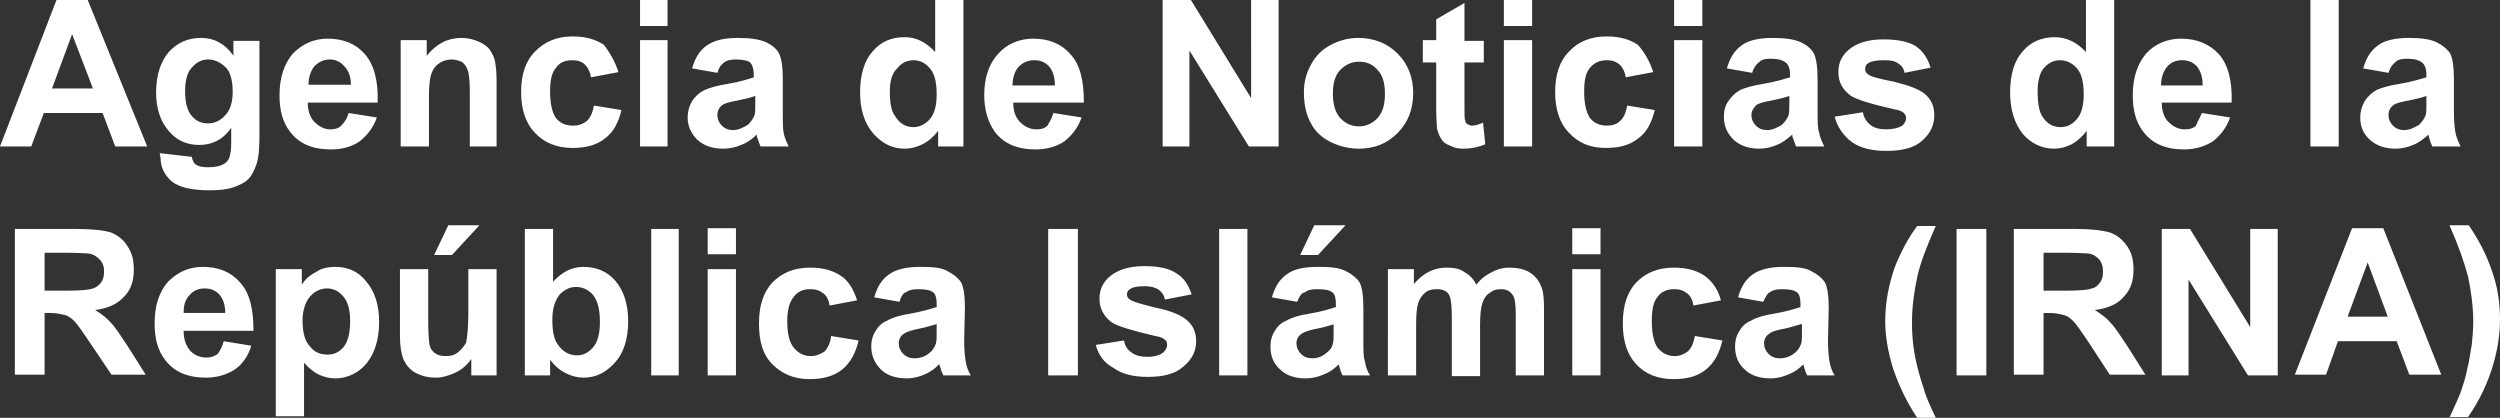 <?xml version="1.0" encoding="utf-8"?>
<!-- Generator: Adobe Illustrator 18.0.0, SVG Export Plug-In . SVG Version: 6.00 Build 0)  -->
<!DOCTYPE svg PUBLIC "-//W3C//DTD SVG 1.1//EN" "http://www.w3.org/Graphics/SVG/1.1/DTD/svg11.dtd">
<svg version="1.1" id="Layer_1" xmlns="http://www.w3.org/2000/svg" xmlns:xlink="http://www.w3.org/1999/xlink" x="0px" y="0px"
	 viewBox="0 0 336.3 56.2" enable-background="new 0 0 336.3 56.2" xml:space="preserve">
<rect x="0" y="0" width="336.3" height="56.2" fill="#333333" stroke="none"/>
<g id="Layer_x0020_1">
	<path fill="#FFFFFF" d="M19.8,19.7h-4.3l-1.7-4.5H5.9l-1.7,4.5H0L7.6,0h4.2L19.8,19.7z M12.5,11.9L9.7,4.6l-2.7,7.3H12.5z
		 M21.5,20.6l4.3,0.5c0.1,0.5,0.3,0.9,0.5,1c0.4,0.3,0.9,0.4,1.7,0.4c1,0,1.8-0.2,2.2-0.5c0.3-0.2,0.6-0.5,0.7-1
		c0.1-0.3,0.2-0.9,0.2-1.7v-2.1c-1.1,1.6-2.6,2.3-4.3,2.3c-1.9,0-3.4-0.8-4.5-2.4C21.5,16,21,14.4,21,12.5c0-2.4,0.6-4.2,1.7-5.5
		c1.2-1.3,2.6-1.9,4.4-1.9c1.7,0,3.2,0.8,4.3,2.4v-2h3.5v12.8c0,1.7-0.1,2.9-0.4,3.8c-0.3,0.8-0.6,1.5-1.1,2c-0.5,0.5-1.2,0.8-2,1.1
		c-0.9,0.3-1.9,0.4-3.2,0.4c-2.4,0-4.1-0.4-5.1-1.2c-1-0.9-1.5-1.9-1.5-3.2C21.5,20.9,21.5,20.8,21.5,20.6z M24.9,12.3
		c0,1.5,0.3,2.6,0.9,3.3c0.6,0.7,1.3,1,2.2,1c0.9,0,1.7-0.4,2.3-1.1c0.7-0.7,1-1.8,1-3.2c0-1.4-0.3-2.6-0.9-3.2
		C29.7,8.4,28.9,8,28,8s-1.6,0.4-2.2,1.1C25.2,9.7,24.9,10.8,24.9,12.3L24.9,12.3z M46.9,15.2l3.8,0.6c-0.5,1.4-1.3,2.4-2.3,3.2
		c-1,0.7-2.3,1.1-3.9,1.1c-2.5,0-4.3-0.8-5.5-2.4c-1-1.3-1.4-2.9-1.4-4.9c0-2.3,0.6-4.2,1.8-5.6c1.3-1.3,2.8-2,4.7-2
		c2.1,0,3.8,0.7,5,2.1s1.8,3.5,1.7,6.5h-9.4c0,1.1,0.3,2,0.9,2.6c0.6,0.6,1.3,1,2.1,1c0.6,0,1.1-0.1,1.5-0.5
		C46.4,16.4,46.7,15.9,46.9,15.2L46.9,15.2z M47.2,11.4c0-1.1-0.3-1.9-0.9-2.5C45.8,8.3,45.1,8,44.4,8c-0.8,0-1.5,0.3-2.1,0.9
		c-0.5,0.6-0.8,1.5-0.8,2.5H47.2z M66.9,19.7h-3.7v-7.3c0-1.5-0.1-2.5-0.3-3s-0.4-0.8-0.8-1.1C61.8,8.2,61.3,8,60.8,8
		c-0.7,0-1.3,0.2-1.7,0.5C58.5,8.9,58.2,9.4,58,10c-0.2,0.6-0.3,1.7-0.3,3.2v6.5h-3.8V5.4h3.5v2.1c1.3-1.6,2.8-2.4,4.7-2.4
		c0.8,0,1.6,0.2,2.3,0.5c0.7,0.3,1.2,0.7,1.5,1.1c0.3,0.5,0.6,1,0.7,1.6c0.1,0.6,0.2,1.4,0.2,2.5V19.7L66.9,19.7z M83.2,9.7
		l-3.7,0.7c-0.1-0.7-0.4-1.3-0.8-1.7c-0.4-0.4-1-0.6-1.7-0.6c-1,0-1.7,0.3-2.2,1c-0.6,0.7-0.8,1.7-0.8,3.2c0,1.7,0.3,2.9,0.8,3.6
		c0.6,0.7,1.3,1,2.3,1c0.7,0,1.3-0.2,1.8-0.6c0.5-0.4,0.8-1.1,1-2.1l3.7,0.6c-0.4,1.7-1.1,3-2.2,3.8c-1.1,0.9-2.5,1.3-4.4,1.3
		c-2.1,0-3.8-0.7-5-2c-1.3-1.3-1.9-3.2-1.9-5.5c0-2.4,0.6-4.2,1.9-5.5c1.3-1.3,2.9-2,5-2c1.8,0,3.1,0.4,4.2,1.1
		C82,7,82.7,8.2,83.2,9.7L83.2,9.7z M86.1,3.5V0h3.7v3.5H86.1z M86.1,19.7V5.4h3.7v14.3H86.1z M96.5,9.8l-3.4-0.6
		c0.4-1.4,1-2.4,2-3.1s2.4-1,4.2-1c1.7,0,2.9,0.2,3.8,0.6c0.8,0.4,1.4,0.9,1.7,1.5c0.3,0.6,0.5,1.7,0.5,3.4l0,4.4
		c0,1.3,0,2.2,0.1,2.8c0.1,0.6,0.4,1.3,0.7,1.9h-3.8c-0.1-0.2-0.2-0.6-0.4-1.1c-0.1-0.2-0.1-0.4-0.1-0.5c-0.6,0.6-1.3,1.1-2.1,1.4
		c-0.7,0.3-1.5,0.5-2.4,0.5c-1.5,0-2.6-0.4-3.5-1.2c-0.8-0.8-1.3-1.8-1.3-3c0-0.8,0.2-1.5,0.6-2.2c0.4-0.6,0.9-1.1,1.7-1.5
		c0.7-0.3,1.7-0.6,3-0.8c1.8-0.3,3-0.7,3.6-0.9v-0.4c0-0.7-0.2-1.3-0.5-1.6C100.7,8.2,100,8,99,8c-0.7,0-1.2,0.1-1.6,0.4
		C97,8.7,96.7,9.1,96.5,9.8L96.5,9.8z M101.6,12.9c-0.5,0.2-1.3,0.4-2.3,0.6c-1.1,0.2-1.8,0.4-2.1,0.6c-0.5,0.4-0.7,0.8-0.7,1.4
		c0,0.5,0.2,1,0.6,1.4s0.9,0.6,1.5,0.6c0.7,0,1.3-0.3,2-0.7c0.4-0.4,0.7-0.8,0.9-1.3c0.1-0.3,0.1-1,0.1-1.8V12.9L101.6,12.9z
		 M129.7,19.7h-3.5v-2.1c-0.6,0.8-1.3,1.4-2.1,1.8c-0.8,0.4-1.6,0.6-2.4,0.6c-1.7,0-3-0.7-4.2-2c-1.2-1.4-1.8-3.2-1.8-5.6
		c0-2.4,0.6-4.3,1.7-5.5c1.1-1.3,2.5-1.9,4.3-1.9c1.6,0,2.9,0.7,4.1,2V0h3.8V19.7L129.7,19.7z M119.7,12.3c0,1.5,0.2,2.7,0.7,3.3
		c0.6,1,1.4,1.5,2.5,1.5c0.8,0,1.6-0.4,2.2-1.1c0.6-0.7,0.9-1.8,0.9-3.3c0-1.7-0.3-2.8-0.9-3.5c-0.6-0.7-1.3-1.1-2.2-1.1
		c-0.9,0-1.7,0.4-2.2,1.1C120,9.8,119.7,10.9,119.7,12.3z M141.7,15.2l3.8,0.6c-0.5,1.4-1.3,2.4-2.3,3.2c-1,0.7-2.4,1.1-3.9,1.1
		c-2.5,0-4.3-0.8-5.5-2.4c-0.9-1.3-1.4-2.9-1.4-4.9c0-2.3,0.6-4.2,1.9-5.6c1.2-1.3,2.8-2,4.7-2c2.1,0,3.8,0.7,5,2.1
		c1.3,1.4,1.8,3.5,1.8,6.5h-9.5c0,1.1,0.3,2,0.9,2.6c0.6,0.6,1.3,1,2.2,1c0.6,0,1.1-0.1,1.5-0.5C141.2,16.4,141.5,15.9,141.7,15.2
		L141.7,15.2z M141.9,11.4c0-1.1-0.3-1.9-0.8-2.5c-0.6-0.6-1.2-0.8-2-0.8c-0.8,0-1.5,0.3-2.1,0.9c-0.5,0.6-0.8,1.5-0.8,2.5H141.9z
		 M156.4,19.7V0h3.8l8.1,13.2V0h3.7v19.7h-4l-8-12.9v12.9H156.4L156.4,19.7z M175.4,12.4c0-1.3,0.3-2.5,0.9-3.6
		c0.6-1.2,1.5-2.1,2.6-2.7c1.1-0.6,2.4-1,3.8-1c2.1,0,3.9,0.7,5.3,2.1c1.4,1.4,2.1,3.2,2.1,5.3c0,2.2-0.7,4-2.1,5.4
		s-3.1,2.1-5.2,2.1c-1.3,0-2.6-0.3-3.8-0.9s-2.1-1.4-2.7-2.6C175.7,15.4,175.4,14,175.4,12.4L175.4,12.4z M179.3,12.6
		c0,1.4,0.3,2.5,1,3.3c0.7,0.7,1.5,1.1,2.5,1.1c1,0,1.8-0.4,2.5-1.1c0.7-0.8,1-1.8,1-3.3c0-1.4-0.3-2.5-1-3.2
		c-0.7-0.8-1.5-1.1-2.5-1.1c-1,0-1.8,0.4-2.5,1.1C179.6,10.1,179.3,11.2,179.3,12.6z M199.6,5.4v3H197v5.8c0,1.2,0,1.9,0.1,2
		c0,0.2,0.1,0.4,0.3,0.5c0.2,0.1,0.4,0.2,0.6,0.2c0.4,0,0.8-0.1,1.5-0.4l0.3,2.9c-0.9,0.4-1.9,0.6-2.9,0.6c-0.7,0-1.3-0.1-1.8-0.4
		c-0.6-0.2-1-0.5-1.2-0.9c-0.3-0.4-0.4-0.8-0.6-1.4c0-0.5-0.1-1.4-0.1-2.7V8.4h-1.8v-3h1.8V2.6l3.8-2.2v5.1H199.6L199.6,5.4z
		 M202.3,3.5V0h3.8v3.5H202.3z M202.3,19.7V5.4h3.8v14.3H202.3z M222.4,9.7l-3.7,0.7c-0.1-0.7-0.4-1.3-0.8-1.7
		c-0.5-0.4-1-0.6-1.7-0.6c-1,0-1.7,0.3-2.3,1c-0.6,0.7-0.8,1.7-0.8,3.2c0,1.7,0.3,2.9,0.8,3.6c0.6,0.7,1.3,1,2.3,1
		c0.7,0,1.3-0.2,1.7-0.6c0.5-0.4,0.8-1.1,1-2.1l3.7,0.6c-0.4,1.7-1.1,3-2.2,3.8c-1.1,0.9-2.5,1.3-4.4,1.3c-2.1,0-3.7-0.7-4.9-2
		c-1.3-1.3-1.9-3.2-1.9-5.5c0-2.4,0.6-4.2,1.9-5.5c1.2-1.3,2.9-2,5-2c1.8,0,3.1,0.4,4.2,1.1C221.2,7,221.9,8.2,222.4,9.7L222.4,9.7z
		 M225.2,3.5V0h3.8v3.5H225.2z M225.2,19.7V5.4h3.8v14.3H225.2z M235.7,9.8l-3.4-0.6c0.4-1.4,1-2.4,2-3.1c0.9-0.7,2.4-1,4.2-1
		c1.7,0,2.9,0.2,3.8,0.6c0.8,0.4,1.4,0.9,1.7,1.5c0.3,0.6,0.5,1.7,0.5,3.4l0,4.4c0,1.3,0,2.2,0.2,2.8c0.1,0.6,0.4,1.3,0.7,1.9h-3.8
		c-0.1-0.2-0.2-0.6-0.4-1.1c-0.1-0.2-0.1-0.4-0.1-0.5c-0.7,0.6-1.3,1.1-2.1,1.4c-0.7,0.3-1.5,0.5-2.3,0.5c-1.5,0-2.6-0.4-3.5-1.2
		c-0.8-0.8-1.3-1.8-1.3-3c0-0.8,0.1-1.5,0.6-2.2c0.4-0.6,0.9-1.1,1.6-1.5c0.7-0.3,1.7-0.6,3-0.8c1.8-0.3,3-0.7,3.7-0.9v-0.4
		c0-0.7-0.2-1.3-0.6-1.6c-0.4-0.3-1-0.5-2-0.5c-0.7,0-1.2,0.1-1.5,0.4C236.2,8.7,235.9,9.1,235.7,9.8L235.7,9.8z M240.7,12.9
		c-0.5,0.2-1.3,0.4-2.3,0.6c-1.1,0.2-1.8,0.4-2.1,0.6c-0.4,0.4-0.7,0.8-0.7,1.4c0,0.5,0.2,1,0.6,1.4s0.9,0.6,1.5,0.6
		c0.7,0,1.3-0.3,2-0.7c0.4-0.4,0.7-0.8,0.9-1.3c0.1-0.3,0.1-1,0.1-1.8V12.9L240.7,12.9z M246.8,15.7l3.8-0.6c0.1,0.7,0.5,1.3,1,1.7
		c0.5,0.4,1.2,0.6,2.1,0.6c1,0,1.7-0.2,2.2-0.5c0.3-0.3,0.5-0.6,0.5-1c0-0.3-0.1-0.5-0.3-0.7c-0.2-0.2-0.6-0.4-1.3-0.5
		c-3.1-0.7-5-1.3-5.8-1.8c-1.1-0.8-1.7-1.8-1.7-3.2c0-1.3,0.5-2.3,1.5-3.1c1-0.8,2.5-1.3,4.5-1.3c2,0,3.4,0.3,4.4,0.9
		c1,0.7,1.6,1.6,2,2.9l-3.5,0.7c-0.1-0.6-0.4-1-0.9-1.3c-0.4-0.3-1-0.4-1.8-0.4c-1,0-1.7,0.1-2.2,0.4c-0.3,0.2-0.4,0.5-0.4,0.8
		c0,0.3,0.1,0.5,0.4,0.7c0.3,0.3,1.5,0.6,3.5,1c2,0.5,3.4,1,4.2,1.7c0.8,0.7,1.2,1.6,1.2,2.8c0,1.3-0.5,2.4-1.6,3.4
		c-1.1,1-2.7,1.4-4.9,1.4c-1.9,0-3.5-0.4-4.6-1.2S247.1,17,246.8,15.7L246.8,15.7z M284.2,19.7h-3.5v-2.1c-0.6,0.8-1.3,1.4-2,1.8
		c-0.8,0.4-1.6,0.6-2.4,0.6c-1.6,0-3.1-0.7-4.2-2c-1.1-1.4-1.7-3.2-1.7-5.6c0-2.4,0.6-4.3,1.7-5.5c1.1-1.3,2.6-1.9,4.3-1.9
		c1.6,0,3,0.7,4.2,2V0h3.8V19.7L284.2,19.7z M274.1,12.3c0,1.5,0.2,2.7,0.6,3.3c0.6,1,1.4,1.5,2.5,1.5c0.9,0,1.6-0.4,2.2-1.1
		c0.6-0.7,0.9-1.8,0.9-3.3c0-1.7-0.3-2.8-0.9-3.5c-0.6-0.7-1.4-1.1-2.3-1.1c-0.9,0-1.6,0.4-2.2,1.1C274.4,9.8,274.1,10.9,274.1,12.3
		z M296.2,15.2l3.8,0.6c-0.5,1.4-1.3,2.4-2.3,3.2c-1.1,0.7-2.4,1.1-3.9,1.1c-2.5,0-4.3-0.8-5.5-2.4c-1-1.3-1.4-2.9-1.4-4.9
		c0-2.3,0.6-4.2,1.8-5.6c1.2-1.3,2.8-2,4.7-2c2.1,0,3.8,0.7,5.1,2.1c1.2,1.4,1.8,3.5,1.7,6.5h-9.4c0,1.1,0.3,2,0.9,2.6
		c0.6,0.6,1.3,1,2.2,1c0.6,0,1.1-0.1,1.5-0.5C295.6,16.4,295.9,15.9,296.2,15.2L296.2,15.2z M296.3,11.4c0-1.1-0.3-1.9-0.8-2.5
		c-0.6-0.6-1.2-0.8-2-0.8s-1.5,0.3-2,0.9c-0.5,0.6-0.8,1.5-0.8,2.5H296.3z M310.8,19.7V0h3.8v19.7H310.8z M321.3,9.8l-3.4-0.6
		c0.4-1.4,1-2.4,2-3.1c0.9-0.7,2.4-1,4.2-1c1.7,0,2.9,0.2,3.7,0.6c0.8,0.4,1.4,0.9,1.8,1.5c0.3,0.6,0.5,1.7,0.5,3.4l0,4.4
		c0,1.3,0.1,2.2,0.2,2.8c0.1,0.6,0.4,1.3,0.7,1.9h-3.8c-0.1-0.2-0.3-0.6-0.4-1.1c-0.1-0.2-0.1-0.4-0.1-0.5c-0.7,0.6-1.3,1.1-2.1,1.4
		c-0.7,0.3-1.5,0.5-2.3,0.5c-1.5,0-2.6-0.4-3.5-1.2s-1.3-1.8-1.3-3c0-0.8,0.2-1.5,0.6-2.2c0.4-0.6,0.9-1.1,1.6-1.5
		c0.7-0.3,1.7-0.6,3-0.8c1.8-0.3,3-0.7,3.7-0.9v-0.4c0-0.7-0.2-1.3-0.6-1.6c-0.4-0.3-1-0.5-2-0.5c-0.7,0-1.2,0.1-1.5,0.4
		C321.8,8.7,321.5,9.1,321.3,9.8L321.3,9.8z M326.4,12.9c-0.5,0.2-1.3,0.4-2.3,0.6c-1.1,0.2-1.8,0.4-2.1,0.6
		c-0.5,0.4-0.7,0.8-0.7,1.4c0,0.5,0.2,1,0.6,1.4c0.4,0.4,0.9,0.6,1.5,0.6c0.7,0,1.3-0.3,2-0.7c0.4-0.4,0.7-0.8,0.9-1.3
		c0.1-0.3,0.1-1,0.1-1.8V12.9L326.4,12.9z M2,50.4V30.8h8.4c2.1,0,3.7,0.2,4.6,0.5c0.9,0.4,1.7,1,2.2,1.9c0.6,0.9,0.8,1.9,0.8,3.1
		c0,1.5-0.4,2.7-1.3,3.6c-0.9,1-2.2,1.6-3.9,1.8c0.8,0.5,1.6,1.1,2.1,1.7c0.6,0.6,1.3,1.7,2.3,3.2l2.4,3.8H15l-2.9-4.3
		c-1-1.5-1.7-2.5-2.1-2.9s-0.8-0.7-1.2-0.8c-0.4-0.1-1.1-0.3-2-0.3H6v8.3H2L2,50.4z M6,39.1h2.9c1.9,0,3.1-0.1,3.6-0.3
		c0.4-0.1,0.8-0.4,1.1-0.8c0.3-0.4,0.4-0.9,0.4-1.5c0-0.7-0.2-1.2-0.6-1.6c-0.4-0.4-0.8-0.7-1.5-0.8c-0.3,0-1.3-0.1-2.9-0.1H6V39.1
		L6,39.1z M30.1,45.9l3.7,0.6c-0.4,1.4-1.2,2.5-2.2,3.2c-1.1,0.7-2.4,1.1-3.9,1.1c-2.5,0-4.3-0.8-5.5-2.4c-1-1.3-1.4-2.9-1.4-4.9
		c0-2.4,0.6-4.2,1.8-5.6c1.3-1.3,2.8-2,4.7-2c2.1,0,3.8,0.7,5,2.1c1.3,1.4,1.8,3.6,1.8,6.5h-9.4c0,1.1,0.3,2,0.9,2.7
		c0.6,0.6,1.3,0.9,2.2,0.9c0.6,0,1.1-0.2,1.5-0.5C29.6,47.2,29.9,46.6,30.1,45.9L30.1,45.9z M30.3,42.1c0-1.1-0.3-1.9-0.8-2.5
		c-0.6-0.6-1.2-0.8-2-0.8c-0.8,0-1.5,0.3-2,0.9c-0.6,0.6-0.8,1.4-0.8,2.4H30.3z M37.1,36.2h3.5v2.1c0.4-0.7,1.1-1.3,1.9-1.7
		c0.7-0.5,1.6-0.7,2.6-0.7c1.7,0,3.1,0.6,4.2,2c1.1,1.3,1.7,3.1,1.7,5.4c0,2.4-0.6,4.2-1.7,5.6c-1.1,1.3-2.6,2-4.2,2
		c-0.8,0-1.5-0.2-2.2-0.5c-0.6-0.3-1.3-0.8-2-1.6v7.2h-3.8V36.2L37.1,36.2z M40.7,43.1c0,1.6,0.3,2.8,1,3.5c0.6,0.8,1.4,1.1,2.4,1.1
		c0.8,0,1.5-0.3,2.1-1c0.6-0.7,0.9-1.9,0.9-3.5c0-1.5-0.3-2.6-0.9-3.3c-0.6-0.7-1.3-1.1-2.2-1.1c-0.9,0-1.7,0.4-2.3,1.1
		C41.1,40.6,40.7,41.7,40.7,43.1L40.7,43.1z M63.4,50.4v-2.1c-0.5,0.7-1.2,1.4-2.1,1.8c-0.8,0.4-1.8,0.7-2.7,0.7
		c-1,0-1.8-0.2-2.6-0.6c-0.8-0.4-1.3-1-1.7-1.8c-0.3-0.7-0.5-1.8-0.5-3.1v-9.1h3.8v6.6c0,2,0.1,3.2,0.2,3.7c0.1,0.4,0.4,0.8,0.7,1
		c0.4,0.3,0.9,0.4,1.4,0.4c0.7,0,1.2-0.1,1.7-0.5c0.5-0.4,0.8-0.8,1.1-1.3c0.1-0.5,0.3-1.8,0.3-3.9v-6h3.8v14.3H63.4L63.4,50.4z
		 M58.4,34.3l1.9-4h4.2l-3.7,4H58.4z M70.6,50.4V30.8h3.8v7.1c1.2-1.3,2.5-2,4.1-2c1.7,0,3.2,0.6,4.3,1.9c1.1,1.3,1.7,3.1,1.7,5.4
		c0,2.4-0.6,4.3-1.8,5.6s-2.5,2-4.2,2c-0.8,0-1.6-0.2-2.4-0.6c-0.8-0.4-1.5-1-2.1-1.8v2.1H70.6L70.6,50.4z M74.3,43
		c0,1.5,0.2,2.6,0.7,3.3c0.7,1,1.5,1.5,2.7,1.5c0.8,0,1.5-0.4,2.1-1.1c0.6-0.7,0.9-1.8,0.9-3.4c0-1.7-0.3-2.8-0.9-3.6
		c-0.6-0.7-1.4-1.1-2.3-1.1c-0.9,0-1.6,0.4-2.2,1C74.6,40.5,74.3,41.6,74.3,43L74.3,43z M87.6,50.4V30.8h3.7v19.7H87.6z M95.2,34.2
		v-3.5H99v3.5H95.2z M95.2,50.4V36.2H99v14.3H95.2z M115.3,40.4l-3.7,0.7c-0.1-0.7-0.4-1.3-0.8-1.6c-0.5-0.4-1-0.6-1.8-0.6
		c-0.9,0-1.7,0.3-2.2,1c-0.6,0.7-0.9,1.8-0.9,3.3c0,1.7,0.3,2.9,0.9,3.6c0.6,0.7,1.3,1.1,2.3,1.1c0.7,0,1.3-0.3,1.8-0.6
		c0.4-0.4,0.8-1.1,0.9-2.1l3.7,0.6c-0.4,1.7-1.1,3-2.2,3.9c-1.1,0.9-2.6,1.3-4.4,1.3c-2.1,0-3.7-0.7-5-2s-1.8-3.1-1.8-5.5
		c0-2.4,0.6-4.2,1.8-5.5c1.3-1.3,2.9-2,5.1-2c1.7,0,3.1,0.4,4.1,1.1C114.1,37.7,114.8,38.9,115.3,40.4L115.3,40.4z M121,40.6
		l-3.4-0.6c0.4-1.4,1-2.4,2-3.1c1-0.7,2.4-1,4.2-1c1.7,0,2.9,0.1,3.7,0.6c0.8,0.4,1.4,0.9,1.8,1.5c0.3,0.6,0.5,1.7,0.5,3.4l-0.1,4.4
		c0,1.3,0.1,2.2,0.2,2.8c0.1,0.6,0.3,1.3,0.7,1.9h-3.7c-0.1-0.2-0.3-0.6-0.4-1.1c-0.1-0.2-0.1-0.3-0.2-0.4c-0.6,0.7-1.3,1.1-2,1.4
		c-0.7,0.3-1.5,0.5-2.3,0.5c-1.5,0-2.7-0.4-3.5-1.2c-0.8-0.8-1.3-1.8-1.3-3.1c0-0.8,0.2-1.5,0.6-2.1c0.4-0.7,0.9-1.1,1.6-1.4
		c0.7-0.4,1.7-0.7,3-0.9c1.7-0.3,3-0.7,3.6-0.9v-0.4c0-0.7-0.1-1.3-0.5-1.6c-0.4-0.3-1.1-0.4-2-0.4c-0.7,0-1.2,0.1-1.6,0.4
		C121.5,39.4,121.2,39.9,121,40.6L121,40.6z M126,43.6c-0.4,0.1-1.3,0.4-2.3,0.6c-1,0.2-1.7,0.4-2.1,0.7c-0.5,0.3-0.7,0.8-0.7,1.3
		c0,0.5,0.2,1,0.6,1.4c0.4,0.4,0.9,0.6,1.5,0.6c0.7,0,1.4-0.2,2-0.7c0.4-0.3,0.7-0.7,0.9-1.3c0.1-0.3,0.1-0.9,0.1-1.8V43.6L126,43.6
		z M141,50.4V30.8h4v19.7H141z M147.4,46.4l3.8-0.6c0.1,0.7,0.5,1.3,1,1.6c0.5,0.4,1.2,0.6,2.1,0.6c1,0,1.7-0.2,2.2-0.6
		c0.3-0.3,0.5-0.6,0.5-1c0-0.3-0.1-0.6-0.3-0.7c-0.2-0.2-0.6-0.4-1.3-0.5c-3-0.7-5-1.3-5.8-1.8c-1.1-0.8-1.7-1.9-1.7-3.2
		c0-1.3,0.5-2.3,1.5-3.1c1-0.8,2.5-1.3,4.5-1.3c2,0,3.4,0.3,4.4,1c1,0.6,1.6,1.6,2,2.8l-3.6,0.7c-0.1-0.6-0.4-1-0.8-1.3
		c-0.4-0.3-1.1-0.5-1.8-0.5c-1,0-1.7,0.1-2.1,0.4c-0.3,0.2-0.4,0.4-0.4,0.7s0.1,0.5,0.4,0.7c0.4,0.3,1.5,0.6,3.5,1.1
		c2,0.4,3.4,1,4.2,1.7c0.8,0.7,1.2,1.6,1.2,2.8c0,1.3-0.5,2.4-1.7,3.4c-1.1,1-2.7,1.4-4.8,1.4c-2,0-3.5-0.4-4.6-1.2
		C148.5,48.8,147.8,47.8,147.4,46.4L147.4,46.4z M164,50.4V30.8h3.8v19.7H164z M174.5,40.6l-3.4-0.6c0.4-1.4,1-2.4,2-3.1
		c0.9-0.7,2.3-1,4.2-1c1.7,0,2.9,0.1,3.8,0.6c0.8,0.4,1.4,0.9,1.8,1.5c0.3,0.6,0.5,1.7,0.5,3.4l0,4.4c0,1.3,0,2.2,0.2,2.8
		c0.1,0.6,0.3,1.3,0.7,1.9h-3.7c-0.1-0.2-0.3-0.6-0.4-1.1c-0.1-0.2-0.1-0.3-0.1-0.4c-0.7,0.7-1.3,1.1-2.1,1.4
		c-0.7,0.3-1.5,0.5-2.4,0.5c-1.4,0-2.6-0.4-3.4-1.2c-0.9-0.8-1.3-1.8-1.3-3.1c0-0.8,0.2-1.5,0.6-2.1c0.4-0.7,0.9-1.1,1.6-1.4
		c0.7-0.4,1.7-0.7,3-0.9c1.8-0.3,3-0.7,3.6-0.9v-0.4c0-0.7-0.1-1.3-0.5-1.6c-0.4-0.3-1-0.4-2.1-0.4c-0.6,0-1.2,0.1-1.5,0.4
		C175,39.4,174.8,39.9,174.5,40.6L174.5,40.6z M179.5,43.6c-0.4,0.1-1.2,0.4-2.3,0.6c-1,0.2-1.7,0.4-2.1,0.7
		c-0.5,0.3-0.7,0.8-0.7,1.3c0,0.5,0.2,1,0.6,1.4c0.4,0.4,0.9,0.6,1.5,0.6c0.7,0,1.3-0.2,1.9-0.7c0.4-0.3,0.8-0.7,0.9-1.3
		c0.1-0.3,0.1-0.9,0.1-1.8V43.6L179.5,43.6z M174.9,34.3l1.9-4h4.2l-3.7,4H174.9z M186.7,36.2h3.5v2c1.3-1.5,2.7-2.2,4.4-2.2
		c0.9,0,1.7,0.1,2.4,0.6c0.7,0.4,1.2,0.9,1.6,1.7c0.6-0.8,1.3-1.3,2.1-1.7c0.7-0.4,1.5-0.6,2.3-0.6c1.1,0,2,0.2,2.7,0.6
		c0.7,0.4,1.3,1.1,1.6,1.9c0.3,0.6,0.4,1.6,0.4,2.9v9.1h-3.8v-8.1c0-1.4-0.1-2.3-0.4-2.7c-0.4-0.6-0.9-0.8-1.6-0.8
		c-0.6,0-1,0.1-1.5,0.5c-0.5,0.3-0.8,0.8-1,1.4c-0.2,0.6-0.3,1.6-0.3,2.9v6.9h-3.8v-7.8c0-1.4-0.1-2.3-0.2-2.7
		c-0.1-0.4-0.3-0.7-0.6-0.9c-0.3-0.2-0.7-0.3-1.2-0.3c-0.6,0-1.1,0.1-1.5,0.4c-0.4,0.3-0.8,0.8-1,1.4c-0.2,0.6-0.3,1.5-0.3,2.9v6.9
		h-3.8V36.2L186.7,36.2z M211.5,34.2v-3.5h3.8v3.5H211.5z M211.5,50.4V36.2h3.8v14.3H211.5z M231.5,40.4l-3.7,0.7
		c-0.1-0.7-0.4-1.3-0.8-1.6c-0.5-0.4-1-0.6-1.8-0.6c-0.9,0-1.7,0.3-2.2,1c-0.6,0.7-0.8,1.8-0.8,3.3c0,1.7,0.3,2.9,0.8,3.6
		c0.6,0.7,1.3,1.1,2.3,1.1c0.7,0,1.3-0.3,1.7-0.6c0.5-0.4,0.8-1.1,1-2.1l3.7,0.6c-0.4,1.7-1.1,3-2.2,3.9c-1.1,0.9-2.5,1.3-4.4,1.3
		c-2.1,0-3.8-0.7-5-2c-1.2-1.3-1.8-3.1-1.8-5.5c0-2.4,0.6-4.2,1.8-5.5c1.3-1.3,2.9-2,5.1-2c1.7,0,3.1,0.4,4.1,1.1
		S231.1,38.9,231.5,40.4L231.5,40.4z"/>
	<path fill="#FFFFFF" d="M237.2,40.6l-3.4-0.6c0.4-1.4,1-2.4,2-3.1c1-0.7,2.4-1,4.2-1c1.7,0,2.9,0.1,3.7,0.6
		c0.8,0.4,1.4,0.9,1.8,1.5c0.3,0.6,0.5,1.7,0.5,3.4l-0.1,4.4c0,1.3,0.1,2.2,0.2,2.8c0.1,0.6,0.3,1.3,0.7,1.9h-3.7
		c-0.1-0.2-0.3-0.6-0.4-1.1c-0.1-0.2-0.1-0.3-0.1-0.4c-0.7,0.7-1.3,1.1-2.1,1.4c-0.7,0.3-1.5,0.5-2.3,0.5c-1.5,0-2.7-0.4-3.5-1.2
		c-0.9-0.8-1.3-1.8-1.3-3.1c0-0.8,0.2-1.5,0.6-2.1c0.4-0.7,0.9-1.1,1.6-1.4c0.7-0.4,1.7-0.7,3-0.9c1.8-0.3,3-0.7,3.6-0.9v-0.4
		c0-0.7-0.1-1.3-0.5-1.6c-0.4-0.3-1.1-0.4-2-0.4c-0.7,0-1.2,0.1-1.6,0.4C237.8,39.4,237.5,39.9,237.2,40.6L237.2,40.6z M242.3,43.6
		c-0.4,0.1-1.3,0.4-2.2,0.6c-1.1,0.2-1.8,0.4-2.1,0.7c-0.5,0.3-0.7,0.8-0.7,1.3c0,0.5,0.2,1,0.6,1.4c0.4,0.4,0.9,0.6,1.5,0.6
		c0.7,0,1.4-0.2,2-0.7c0.4-0.3,0.7-0.7,0.9-1.3c0.1-0.3,0.1-0.9,0.1-1.8V43.6L242.3,43.6z M260.4,56.2h-2.5
		c-1.4-2.1-2.4-4.2-3.2-6.5c-0.7-2.2-1.1-4.4-1.1-6.5c0-2.6,0.5-5,1.3-7.3c0.8-2,1.8-3.9,3-5.5h2.5c-1.2,2.7-2.1,5-2.5,6.9
		c-0.4,1.9-0.7,3.9-0.7,6.1c0,1.5,0.1,2.9,0.4,4.5c0.3,1.5,0.7,3,1.2,4.4C259,53.2,259.6,54.5,260.4,56.2L260.4,56.2z M263.2,50.4
		V30.8h4v19.7H263.2z M270.9,50.4V30.8h8.4c2.1,0,3.6,0.2,4.6,0.5c1,0.4,1.7,1,2.3,1.9c0.6,0.9,0.8,1.9,0.8,3.1
		c0,1.5-0.4,2.7-1.3,3.6c-0.8,1-2.2,1.6-3.9,1.8c0.8,0.5,1.6,1.1,2.1,1.7c0.6,0.6,1.3,1.7,2.3,3.2l2.4,3.8h-4.8l-2.8-4.3
		c-1-1.5-1.7-2.5-2.1-2.9s-0.8-0.7-1.2-0.8s-1.1-0.3-2-0.3h-0.8v8.3H270.9L270.9,50.4z M274.9,39.1h2.9c1.9,0,3.1-0.1,3.6-0.3
		c0.5-0.1,0.8-0.4,1.1-0.8c0.3-0.4,0.4-0.9,0.4-1.5c0-0.7-0.2-1.2-0.5-1.6c-0.4-0.4-0.8-0.7-1.5-0.8c-0.3,0-1.3-0.1-2.9-0.1h-3.1
		V39.1L274.9,39.1z M290.8,50.4V30.8h3.8l8.1,13.2V30.8h3.7v19.7h-4l-8-12.9v12.9H290.8z M328.4,50.4h-4.3l-1.7-4.5h-7.9l-1.6,4.5
		h-4.2l7.7-19.7h4.2L328.4,50.4z M321.2,42.6l-2.7-7.3l-2.7,7.3H321.2z M329.5,56.2c0.7-1.6,1.3-2.8,1.6-3.7s0.6-1.8,0.8-2.9
		c0.3-1.1,0.4-2.2,0.6-3.2c0.1-1,0.2-2,0.2-3.1c0-2.1-0.3-4.2-0.7-6.1c-0.5-1.9-1.3-4.2-2.5-6.9h2.6c1.3,1.9,2.4,4,3.1,6.1
		c0.8,2.2,1.1,4.4,1.1,6.6c0,1.9-0.3,3.9-0.9,6c-0.7,2.4-1.8,4.8-3.4,7.1H329.5L329.5,56.2z"/>
</g>
</svg>
